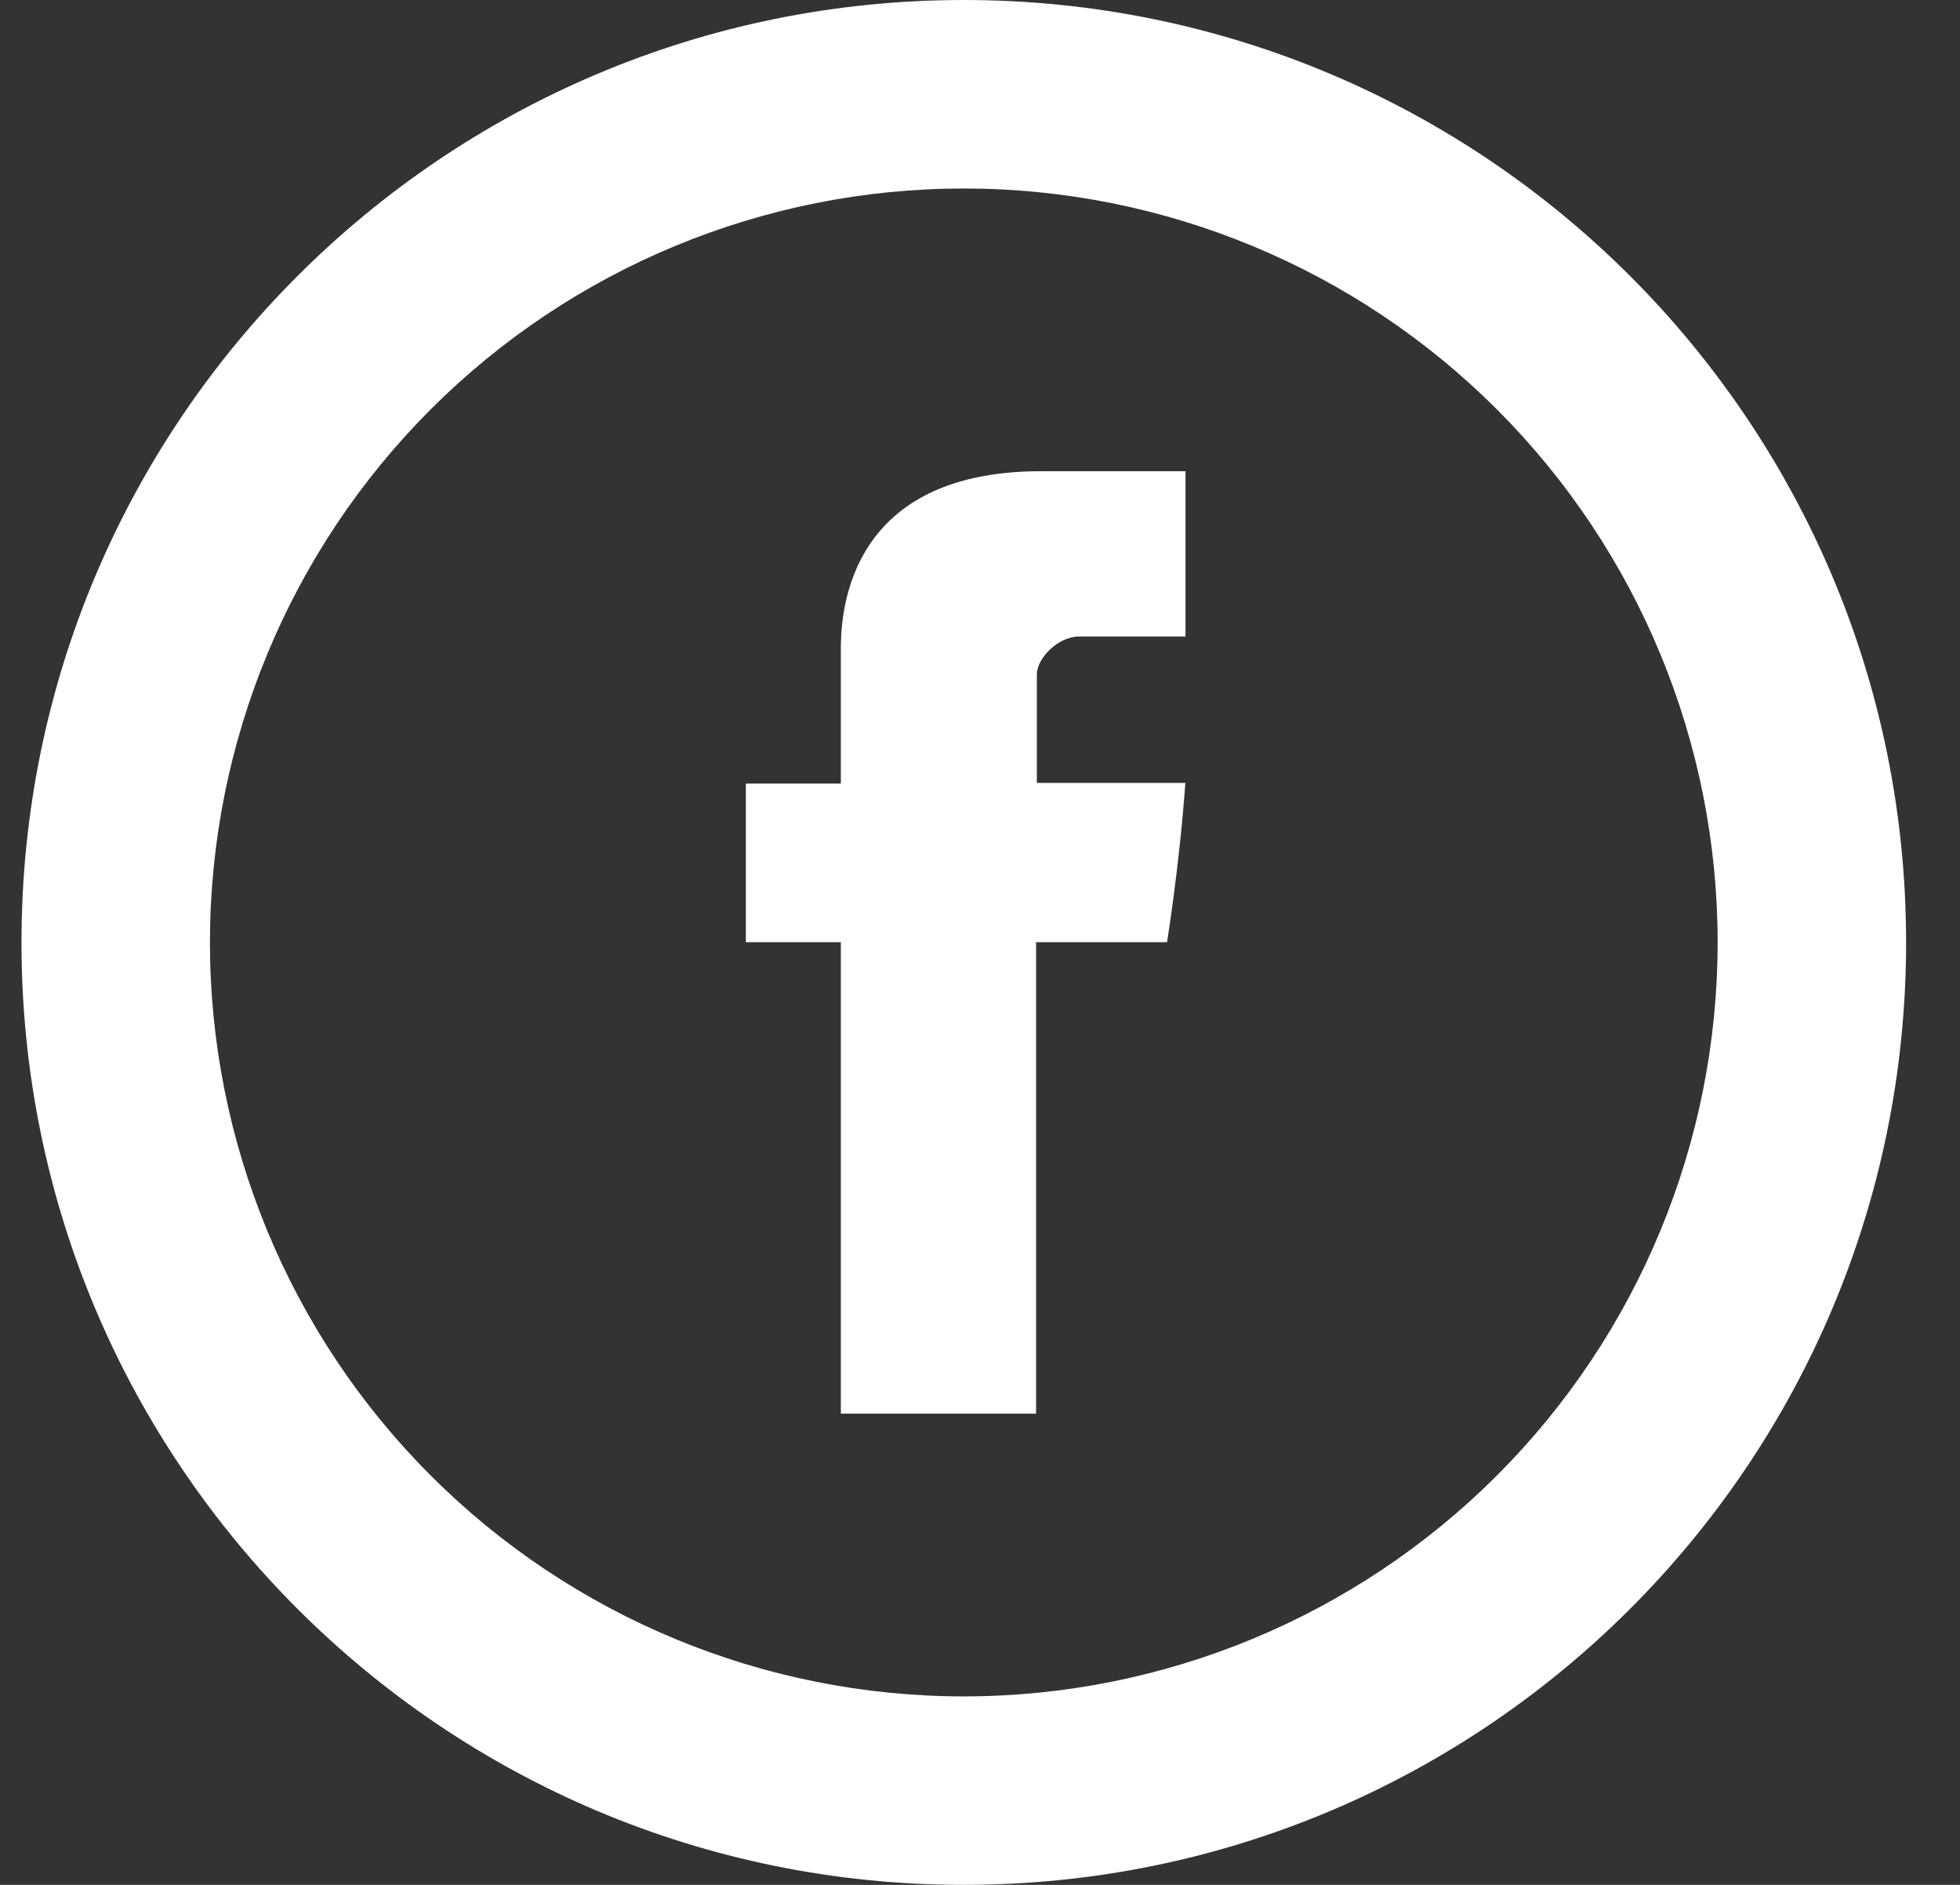 <svg width="26" height="25" viewBox="0 0 26 25" fill="none" xmlns="http://www.w3.org/2000/svg">
<rect x="0" y="0" width="26" height="25" fill="#333333" stroke="none"/>
<path fill-rule="evenodd" clip-rule="evenodd" d="M19.856 19.571C17.981 21.446 15.437 22.5 12.785 22.5C10.133 22.5 7.589 21.446 5.714 19.571C3.839 17.696 2.785 15.152 2.785 12.5C2.785 9.848 3.839 7.304 5.714 5.429C7.589 3.554 10.133 2.5 12.785 2.5C15.437 2.5 17.981 3.554 19.856 5.429C21.732 7.304 22.785 9.848 22.785 12.5C22.785 15.152 21.732 17.696 19.856 19.571ZM0.285 12.5C0.285 19.404 5.881 25 12.785 25C19.689 25 25.285 19.404 25.285 12.5C25.285 5.596 19.689 0 12.785 0C5.881 0 0.285 5.596 0.285 12.5ZM11.154 10.393V8.672C11.154 8.665 11.154 8.658 11.154 8.65C11.152 8.272 11.145 6.25 13.808 6.25H15.726V8.442H14.316C14.036 8.442 13.754 8.73 13.754 8.947V10.384H15.724C15.645 11.488 15.481 12.497 15.481 12.497H13.744V18.75H11.154V12.497H9.894V10.393H11.154Z" fill="white"/>
</svg>
